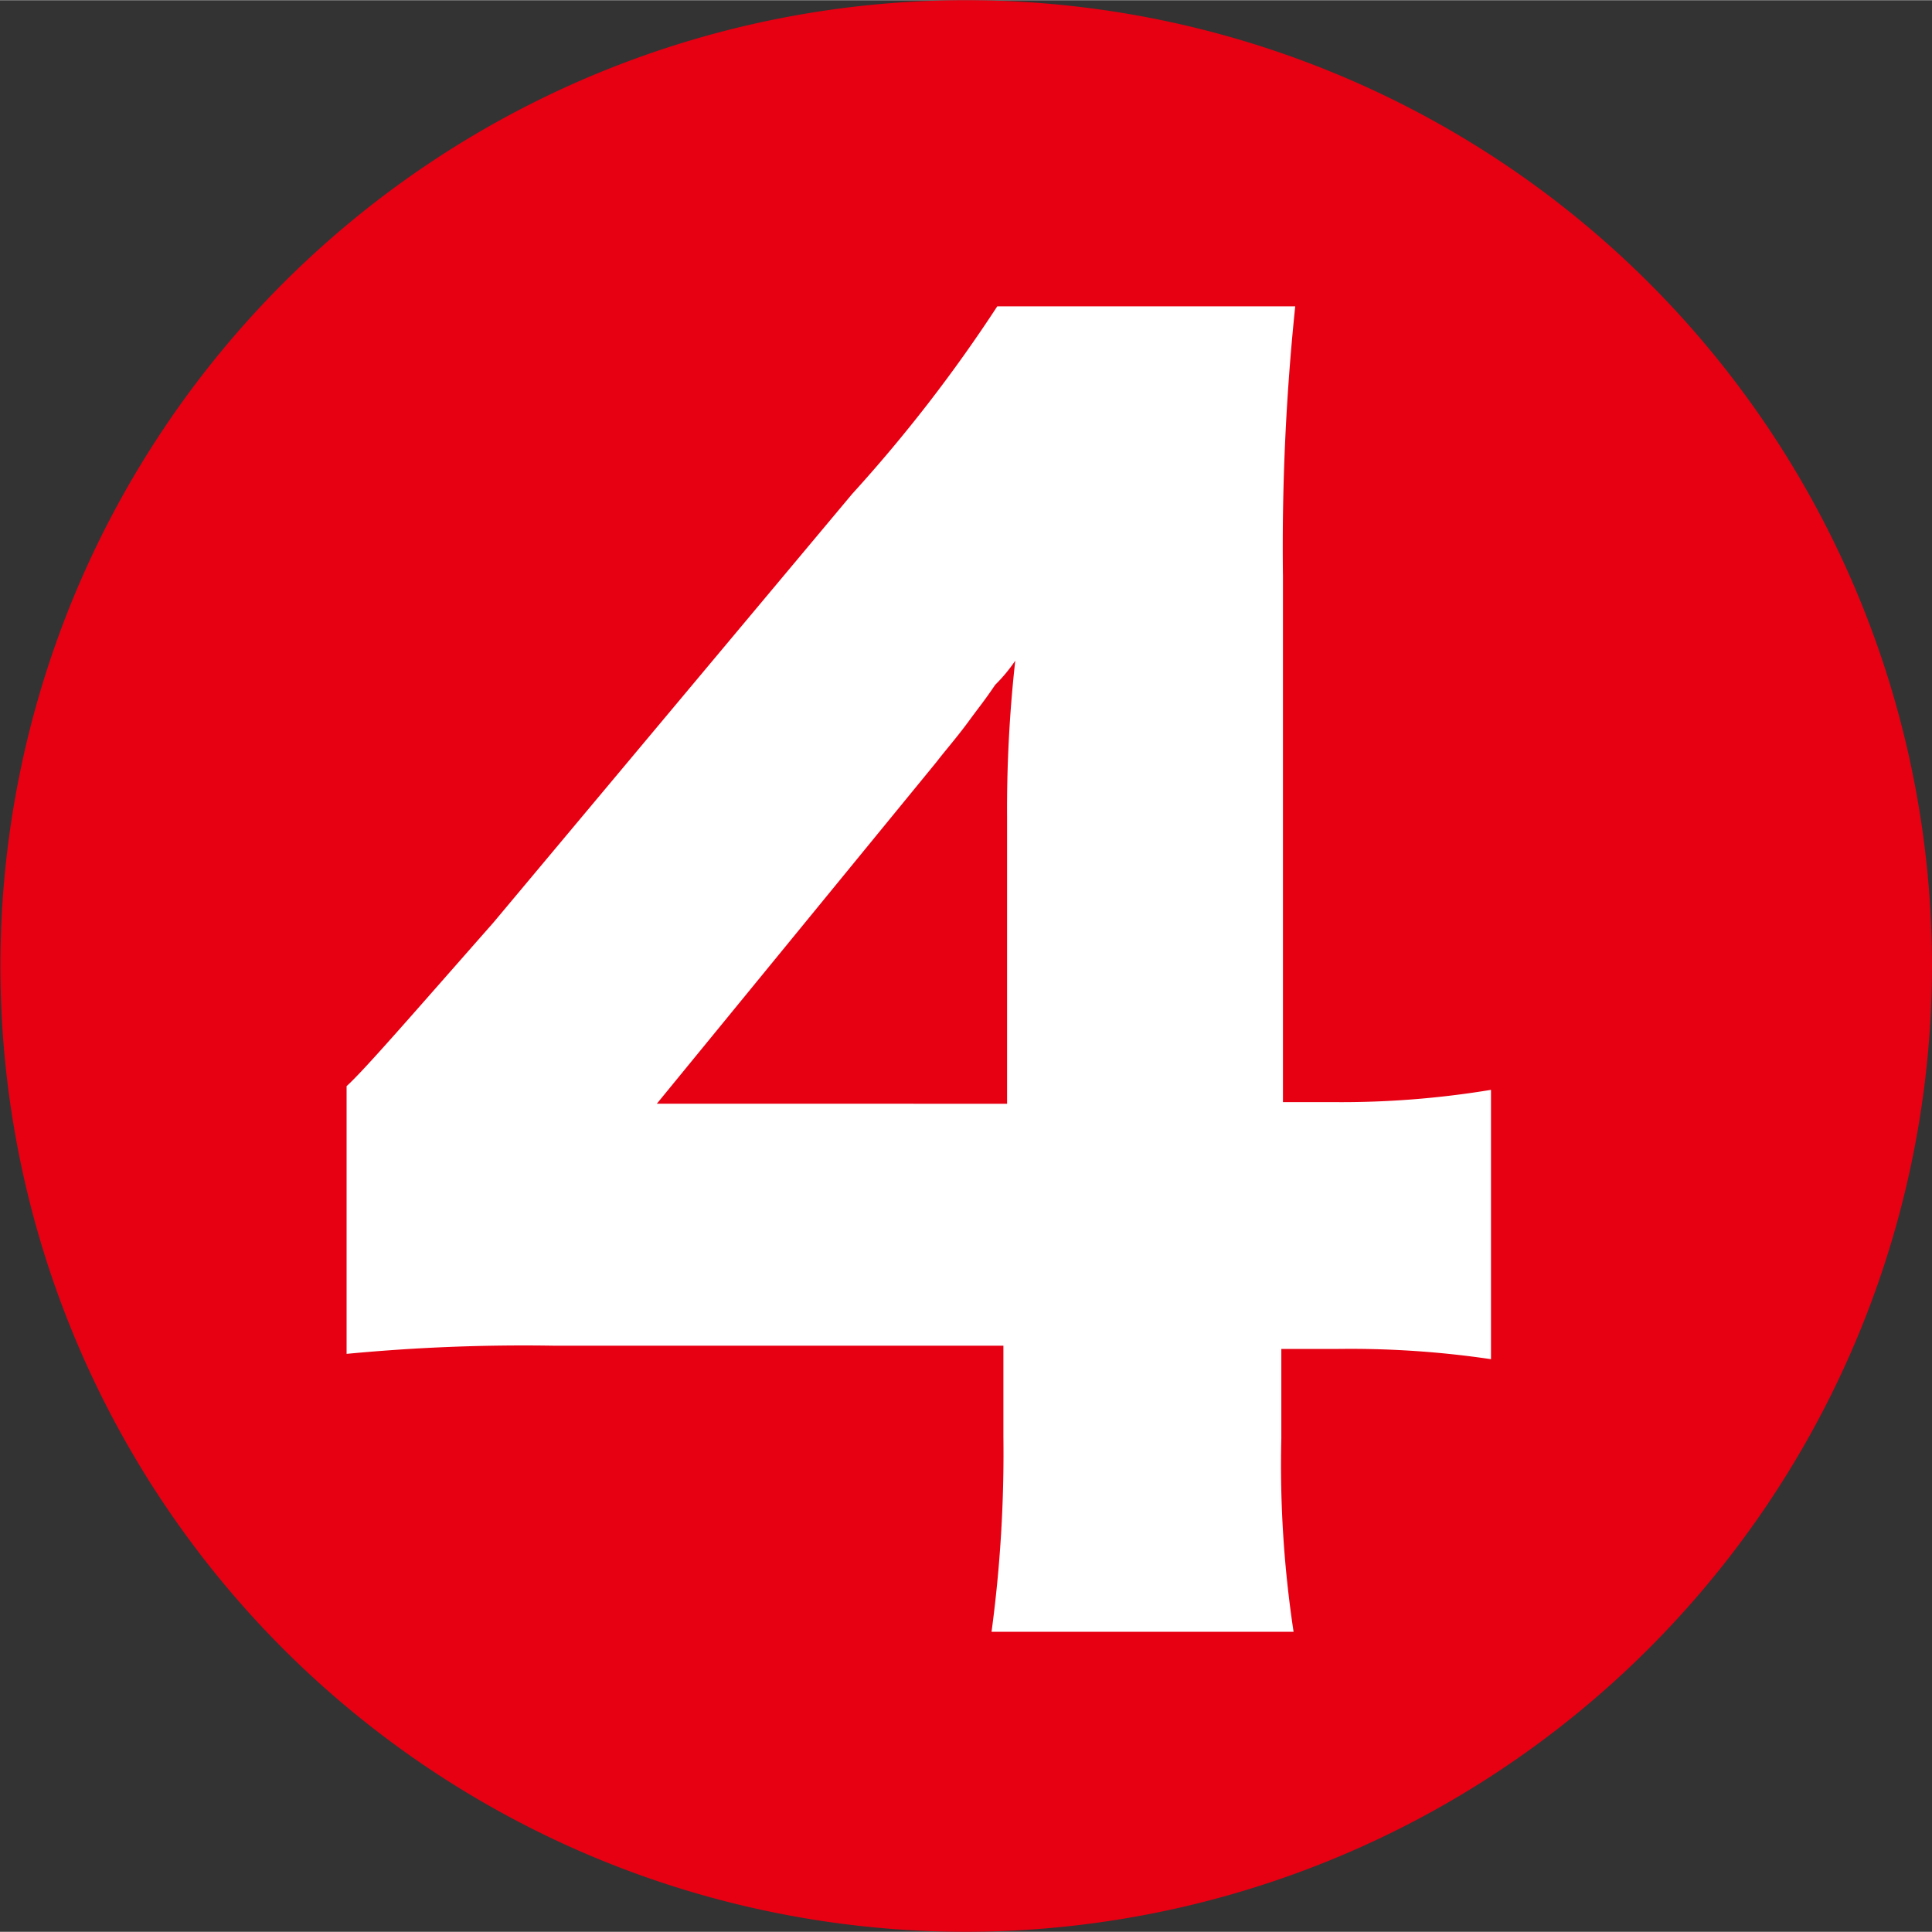 <svg xmlns="http://www.w3.org/2000/svg" width="16.67mm" height="16.67mm" viewBox="0 0 47.27 47.26"><rect x="0" y="0" width="47.27" height="47.26" fill="#333333" stroke="none"/><defs><style>.a{fill:#fff;}.b{fill:#e60012;}</style></defs><title>kr_num_r4</title><path class="a" d="M.62,24A22.79,22.79,0,1,1,23.41,46.76,22.79,22.79,0,0,1,.62,24Z"/><path class="b" d="M23.66,47.26A23.63,23.63,0,1,1,47.27,23.61,23.66,23.66,0,0,1,23.66,47.26ZM8.48,33.12a45.64,45.64,0,0,1,5.07-.2h11v2.22a32.72,32.72,0,0,1-.29,4.78h7.39a27.27,27.27,0,0,1-.3-4.73V33h1.34a23.44,23.44,0,0,1,3.79.25V26.66a22.45,22.45,0,0,1-3.89.3H31.39V14.1a56.82,56.82,0,0,1,.3-6.61H24.4a36.33,36.33,0,0,1-3.55,4.59L12.07,22.57c-2,2.27-3.15,3.6-3.59,4ZM22.92,18.63c.19-.25.49-.59.79-1s.34-.44.64-.88a3.92,3.92,0,0,0,.49-.59,32.93,32.93,0,0,0-.2,3.84v7H16.07Z"/></svg>